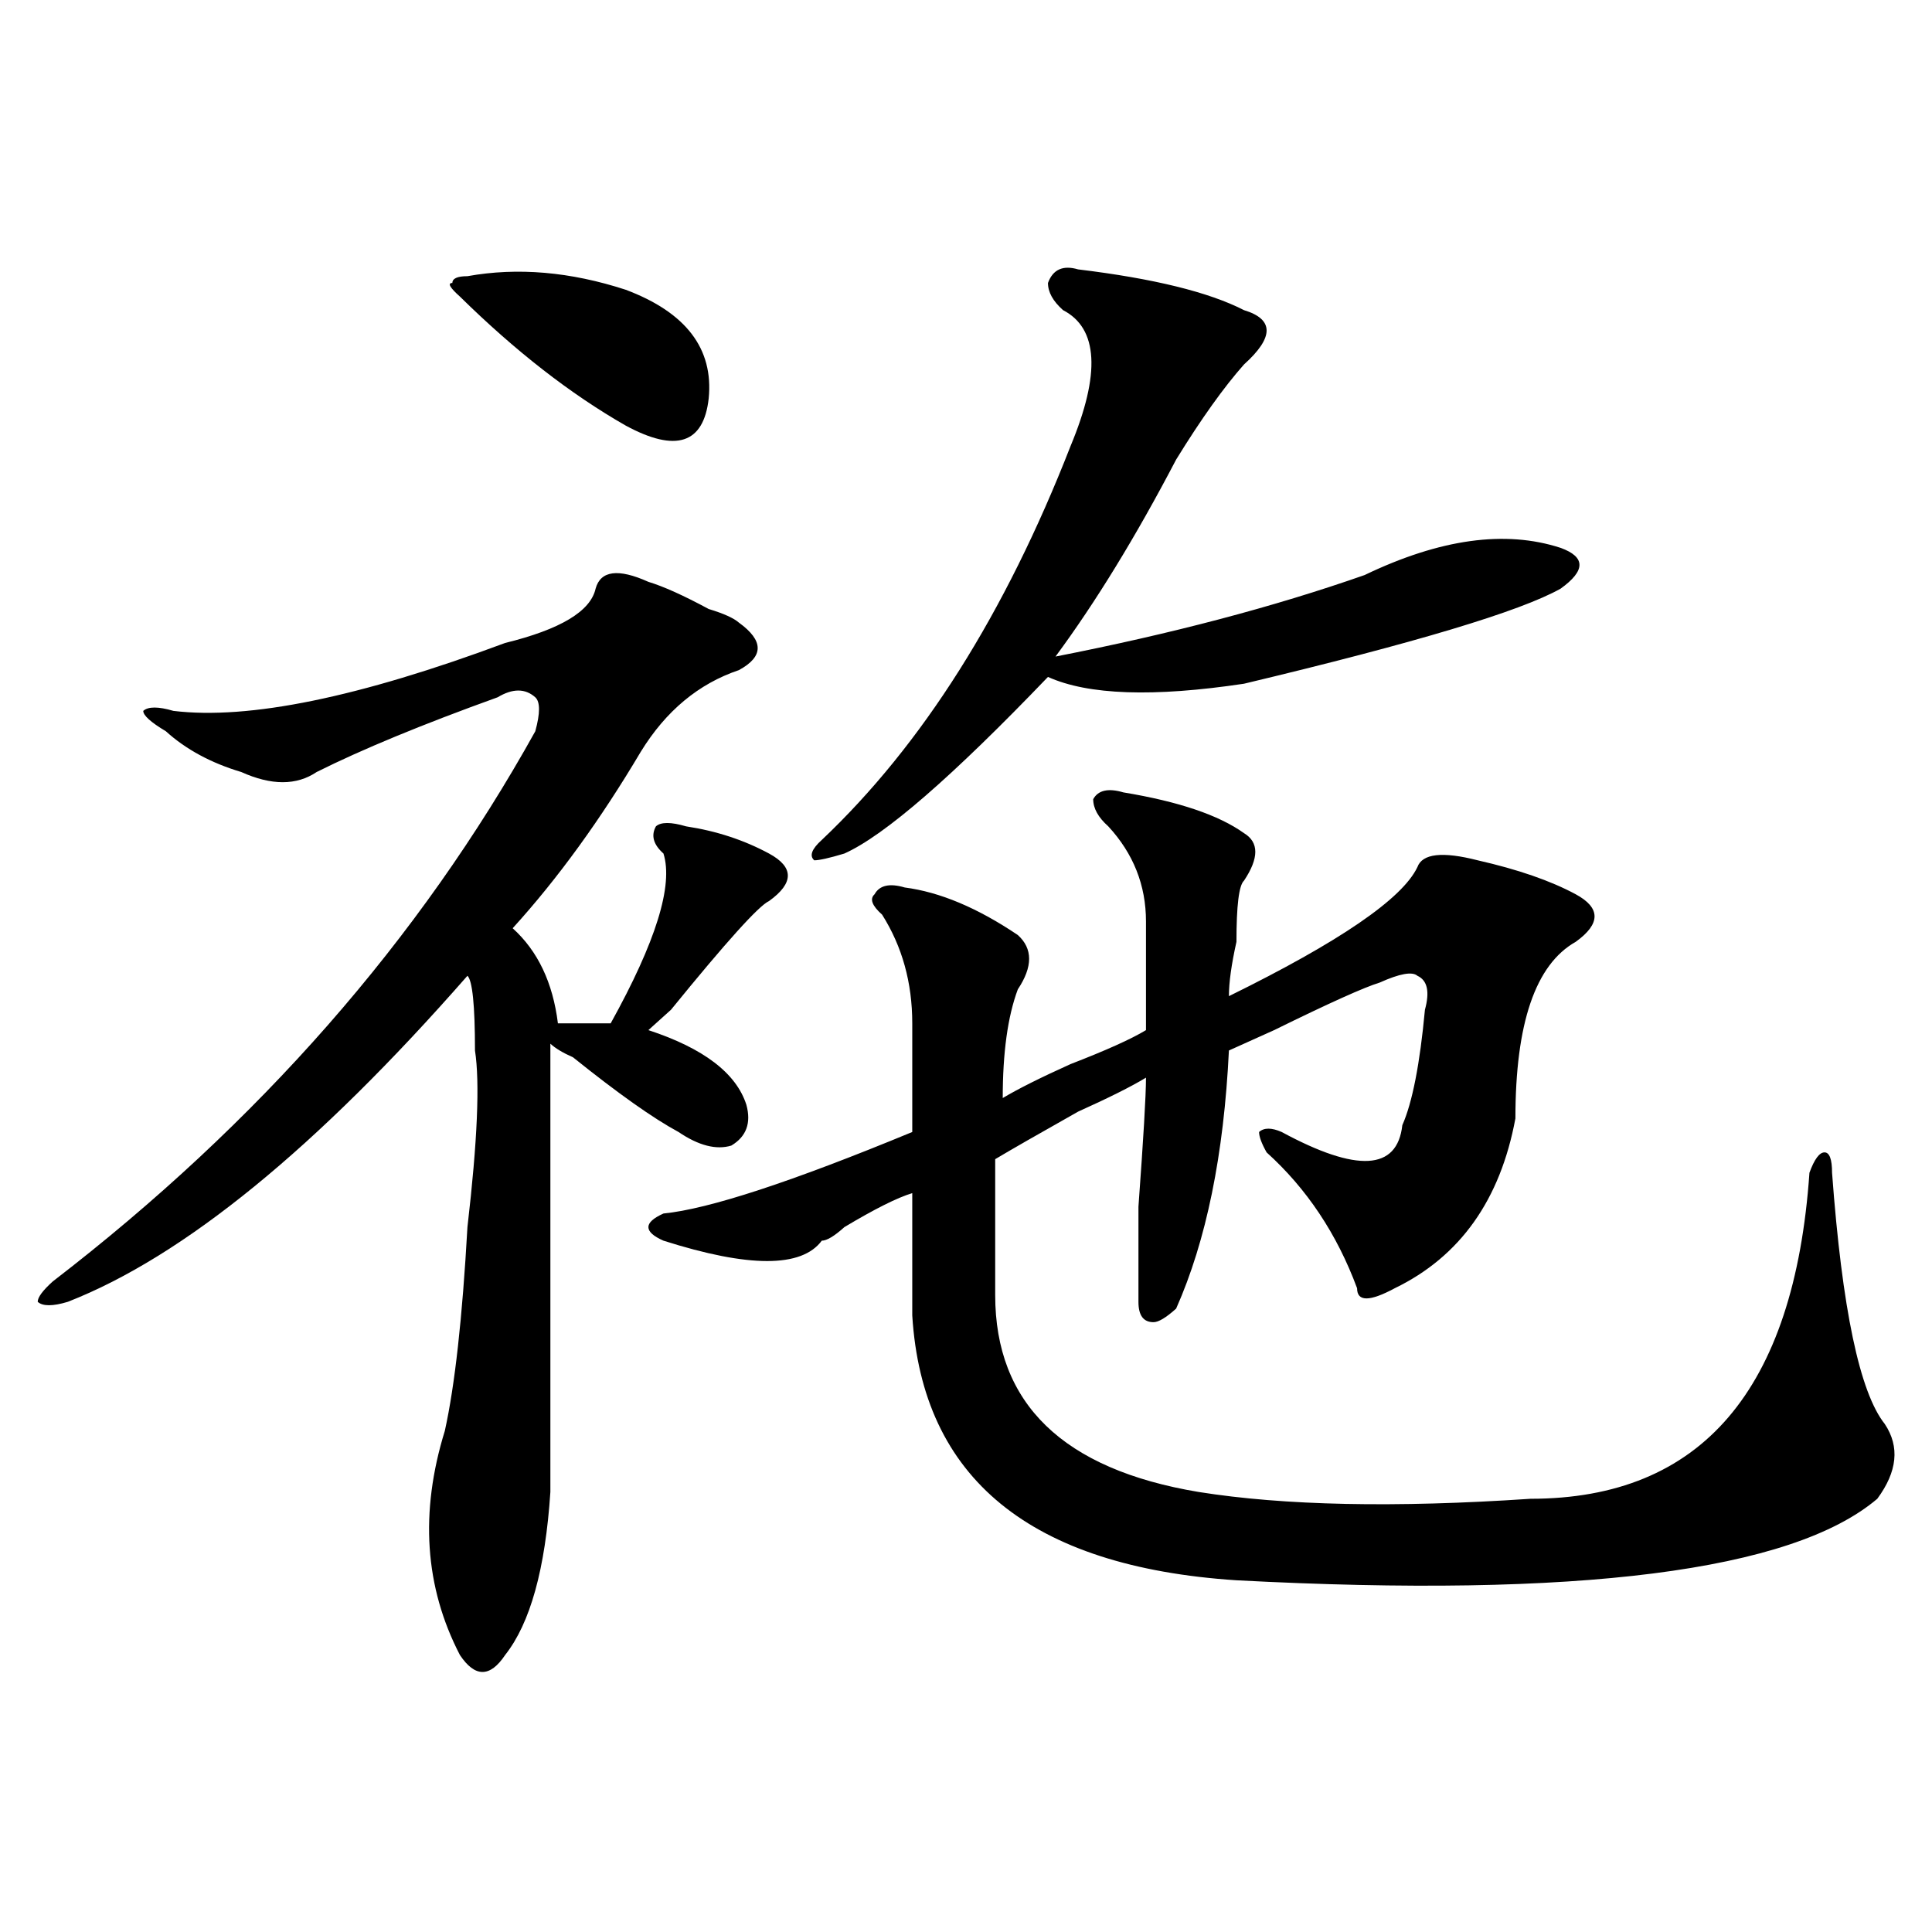 <?xml version="1.0" encoding="utf-8"?>
<!-- Generator: Adobe Illustrator 16.0.0, SVG Export Plug-In . SVG Version: 6.00 Build 0)  -->
<!DOCTYPE svg PUBLIC "-//W3C//DTD SVG 1.1//EN" "http://www.w3.org/Graphics/SVG/1.1/DTD/svg11.dtd">
<svg version="1.1" id="图层_1" xmlns="http://www.w3.org/2000/svg" xmlns:xlink="http://www.w3.org/1999/xlink" x="0px" y="0px"
	 width="1000px" height="1000px" viewBox="0 0 1000 1000" enable-background="new 0 0 1000 1000" xml:space="preserve">
<path d="M335.602,301.156c7.805,2.362,18.17,7.031,31.219,14.063c7.805,2.362,12.988,4.724,15.609,7.031
	c12.988,9.393,12.988,17.578,0,24.609c-20.853,7.031-37.743,21.094-50.73,42.188c-20.853,35.156-42.926,65.643-66.34,91.406
	c12.988,11.755,20.792,28.125,23.414,49.219c10.365,0,19.512,0,27.316,0c23.414-42.188,32.499-71.466,27.316-87.891
	c-5.244-4.669-6.524-9.338-3.902-14.063c2.561-2.307,7.805-2.307,15.609,0c15.609,2.362,29.877,7.031,42.926,14.063
	c12.988,7.031,12.988,15.271,0,24.609c-5.244,2.362-22.134,21.094-50.73,56.25c-5.244,4.724-9.146,8.24-11.707,10.547
	c28.597,9.393,45.487,22.302,50.73,38.672c2.561,9.393,0,16.425-7.805,21.094c-7.805,2.362-16.951,0-27.316-7.031
	c-13.049-7.031-31.219-19.885-54.633-38.672c-5.244-2.307-9.146-4.669-11.707-7.031c0,72.675,0,146.503,0,221.484
	c0,2.362,0,5.878,0,10.547c-2.622,39.88-10.427,67.95-23.414,84.375c-7.805,11.7-15.609,11.7-23.414,0
	c-18.231-35.156-20.853-73.828-7.805-116.016c5.183-23.401,9.085-58.557,11.707-105.469c5.183-44.495,6.463-74.982,3.902-91.406
	c0-23.401-1.342-36.31-3.902-38.672c-78.047,89.099-147.009,145.349-206.824,168.75c-7.805,2.362-13.049,2.362-15.609,0
	c0-2.307,2.561-5.823,7.805-10.547C133.961,581.252,217.19,486.331,277.067,378.5c2.561-9.338,2.561-15.216,0-17.578
	c-5.244-4.669-11.707-4.669-19.512,0c-39.023,14.063-70.242,26.971-93.656,38.672c-10.427,7.031-23.414,7.031-39.023,0
	c-15.609-4.669-28.658-11.7-39.023-21.094c-7.805-4.669-11.707-8.185-11.707-10.547c2.561-2.307,7.805-2.307,15.609,0
	c39.023,4.724,96.217-7.031,171.703-35.156c28.597-7.031,44.206-16.37,46.828-28.125
	C310.846,295.333,319.993,294.125,335.602,301.156z M241.946,142.953c25.975-4.669,53.291-2.307,81.949,7.031
	c31.219,11.755,45.487,30.487,42.926,56.25c-2.622,23.456-16.951,28.125-42.926,14.063c-28.658-16.37-57.255-38.672-85.852-66.797
	c-5.244-4.669-6.524-7.031-3.902-7.031C234.141,144.161,236.702,142.953,241.946,142.953z M581.45,410.14
	c28.597,4.724,49.389,11.755,62.438,21.094c7.805,4.724,7.805,12.909,0,24.609c-2.622,2.362-3.902,12.909-3.902,31.641
	c-2.622,11.755-3.902,21.094-3.902,28.125c57.194-28.125,89.754-50.372,97.559-66.797c2.561-7.031,12.988-8.185,31.219-3.516
	c20.792,4.724,37.682,10.547,50.73,17.578c12.988,7.031,12.988,15.271,0,24.609c-20.853,11.755-31.219,42.188-31.219,91.406
	c-7.805,42.188-28.658,71.521-62.438,87.891c-13.049,7.031-19.512,7.031-19.512,0c-10.427-28.125-26.036-51.526-46.828-70.313
	c-2.622-4.669-3.902-8.185-3.902-10.547c2.561-2.307,6.463-2.307,11.707,0c39.023,21.094,59.816,19.94,62.438-3.516
	c5.183-11.7,9.085-31.641,11.707-59.766c2.561-9.338,1.281-15.216-3.902-17.578c-2.622-2.307-9.146-1.154-19.512,3.516
	c-7.805,2.362-26.036,10.547-54.633,24.609c-10.427,4.724-18.231,8.24-23.414,10.547c-2.622,53.943-11.707,98.438-27.316,133.594
	c-5.244,4.724-9.146,7.031-11.707,7.031c-5.244,0-7.805-3.516-7.805-10.547s0-23.401,0-49.219
	c2.561-35.156,3.902-57.404,3.902-66.797c-7.805,4.724-19.512,10.547-35.121,17.578c-20.853,11.755-35.121,19.94-42.926,24.609
	c0,28.125,0,51.581,0,70.313c0,56.25,35.121,90.253,105.363,101.953c44.206,7.031,101.461,8.24,171.703,3.516
	c88.412,0,136.582-56.25,144.387-168.75c2.561-7.031,5.183-10.547,7.805-10.547c2.561,0,3.902,3.516,3.902,10.547
	c5.183,70.313,14.268,113.708,27.316,130.078c7.805,11.755,6.463,24.609-3.902,38.672c-44.267,37.518-154.813,51.526-331.699,42.188
	c-106.705-7.031-162.618-52.734-167.801-137.109c0-18.732,0-39.825,0-63.281c-7.805,2.362-19.512,8.24-35.121,17.578
	c-5.244,4.724-9.146,7.031-11.707,7.031c-10.427,14.063-37.743,14.063-81.949,0c-5.244-2.307-7.805-4.669-7.805-7.031
	c0-2.307,2.561-4.669,7.805-7.031c23.414-2.307,66.34-16.37,128.777-42.188c0-18.732,0-37.463,0-56.25
	c0-21.094-5.244-39.825-15.609-56.25c-5.244-4.669-6.524-8.185-3.902-10.547c2.561-4.669,7.805-5.823,15.609-3.516
	c18.17,2.362,37.682,10.547,58.535,24.609c7.805,7.031,7.805,16.425,0,28.125c-5.244,14.063-7.805,32.849-7.805,56.25
	c7.805-4.669,19.512-10.547,35.121-17.578c18.17-7.031,31.219-12.854,39.023-17.578c0-16.37,0-35.156,0-56.25
	c0-18.732-6.524-35.156-19.512-49.219c-5.244-4.669-7.805-9.338-7.805-14.063C568.401,408.987,573.645,407.833,581.45,410.14z
	 M558.036,139.437c39.023,4.724,67.62,11.755,85.852,21.094c15.609,4.724,15.609,14.063,0,28.125
	c-10.427,11.755-22.134,28.125-35.121,49.219c-20.853,39.88-41.645,73.828-62.438,101.953
	c59.816-11.7,113.168-25.763,159.996-42.188c39.023-18.732,72.803-23.401,101.461-14.063c12.988,4.724,12.988,11.755,0,21.094
	c-20.853,11.755-75.486,28.125-163.898,49.219c-46.828,7.031-80.669,5.878-101.461-3.516
	c-49.45,51.581-84.571,82.068-105.363,91.406c-7.805,2.362-13.049,3.516-15.609,3.516c-2.622-2.307-1.342-5.823,3.902-10.547
	c52.011-49.219,94.937-117.169,128.777-203.906c15.609-37.463,14.268-60.919-3.902-70.313c-5.244-4.669-7.805-9.338-7.805-14.063
	C544.987,139.437,550.231,137.13,558.036,139.437z"/>
</svg>
